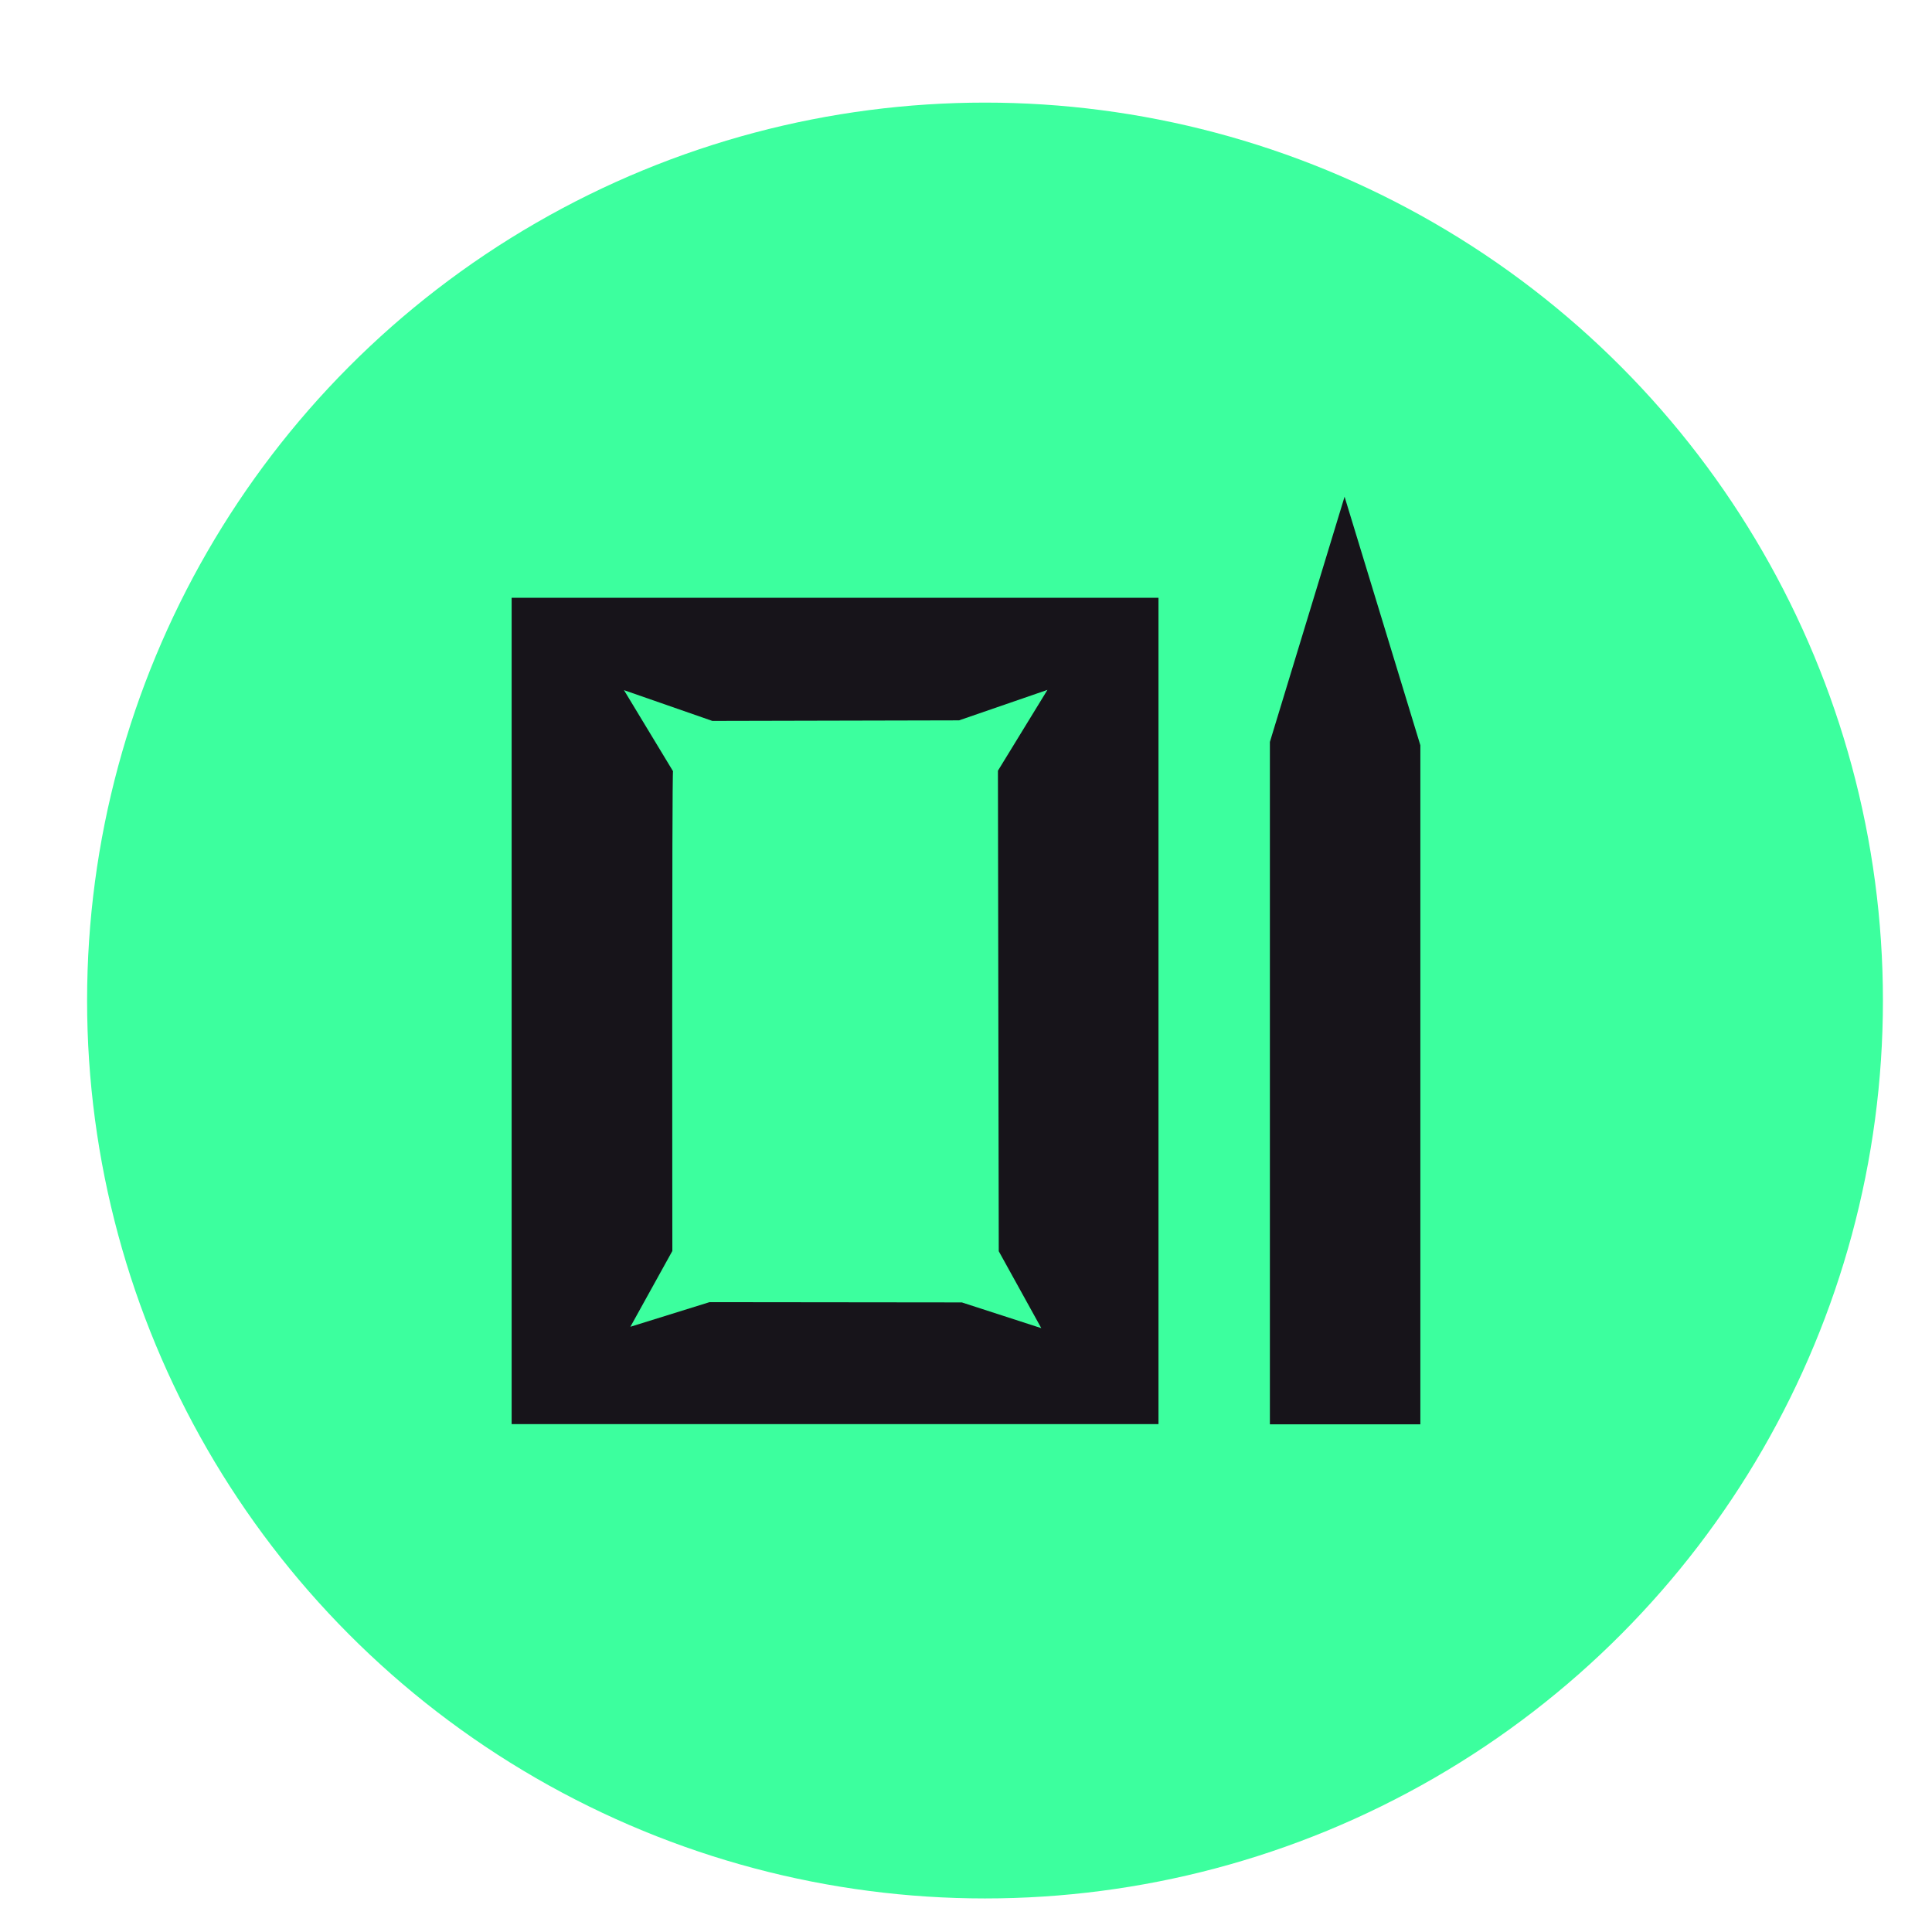 <?xml version="1.0" encoding="utf-8"?>
<svg xmlns="http://www.w3.org/2000/svg" data-name="Ebene 1" id="Ebene_1" viewBox="0 0 1000 1000">
  <defs>
    <style>
      .cls-1 {
        fill: #3cff9e;
      }

      .cls-1, .cls-2 {
        stroke-width: 0px;
      }

      .cls-2 {
        fill: #17141a;
      }
    </style>
  </defs>
  <circle class="cls-1" cx="509.84" cy="517.87" r="464.76"/>
  <g>
    <path class="cls-2" d="M264.82,309.42v427.69h334.81v-427.69h-334.81ZM516.96,647.64l22.01,39.81-41.12-13.32-130.59-.14-40.97,12.74,21.72-39.23s-.29-248.94.36-248.3l-25.4-41.98,45.75,15.93,127.69-.29,45.75-15.78-25.63,41.84.43,248.73Z"/>
    <polygon class="cls-2" points="695.95 257.1 735.18 385.76 735.18 737.23 657.29 737.23 657.29 384.03 695.95 257.1"/>
  </g>
</svg>